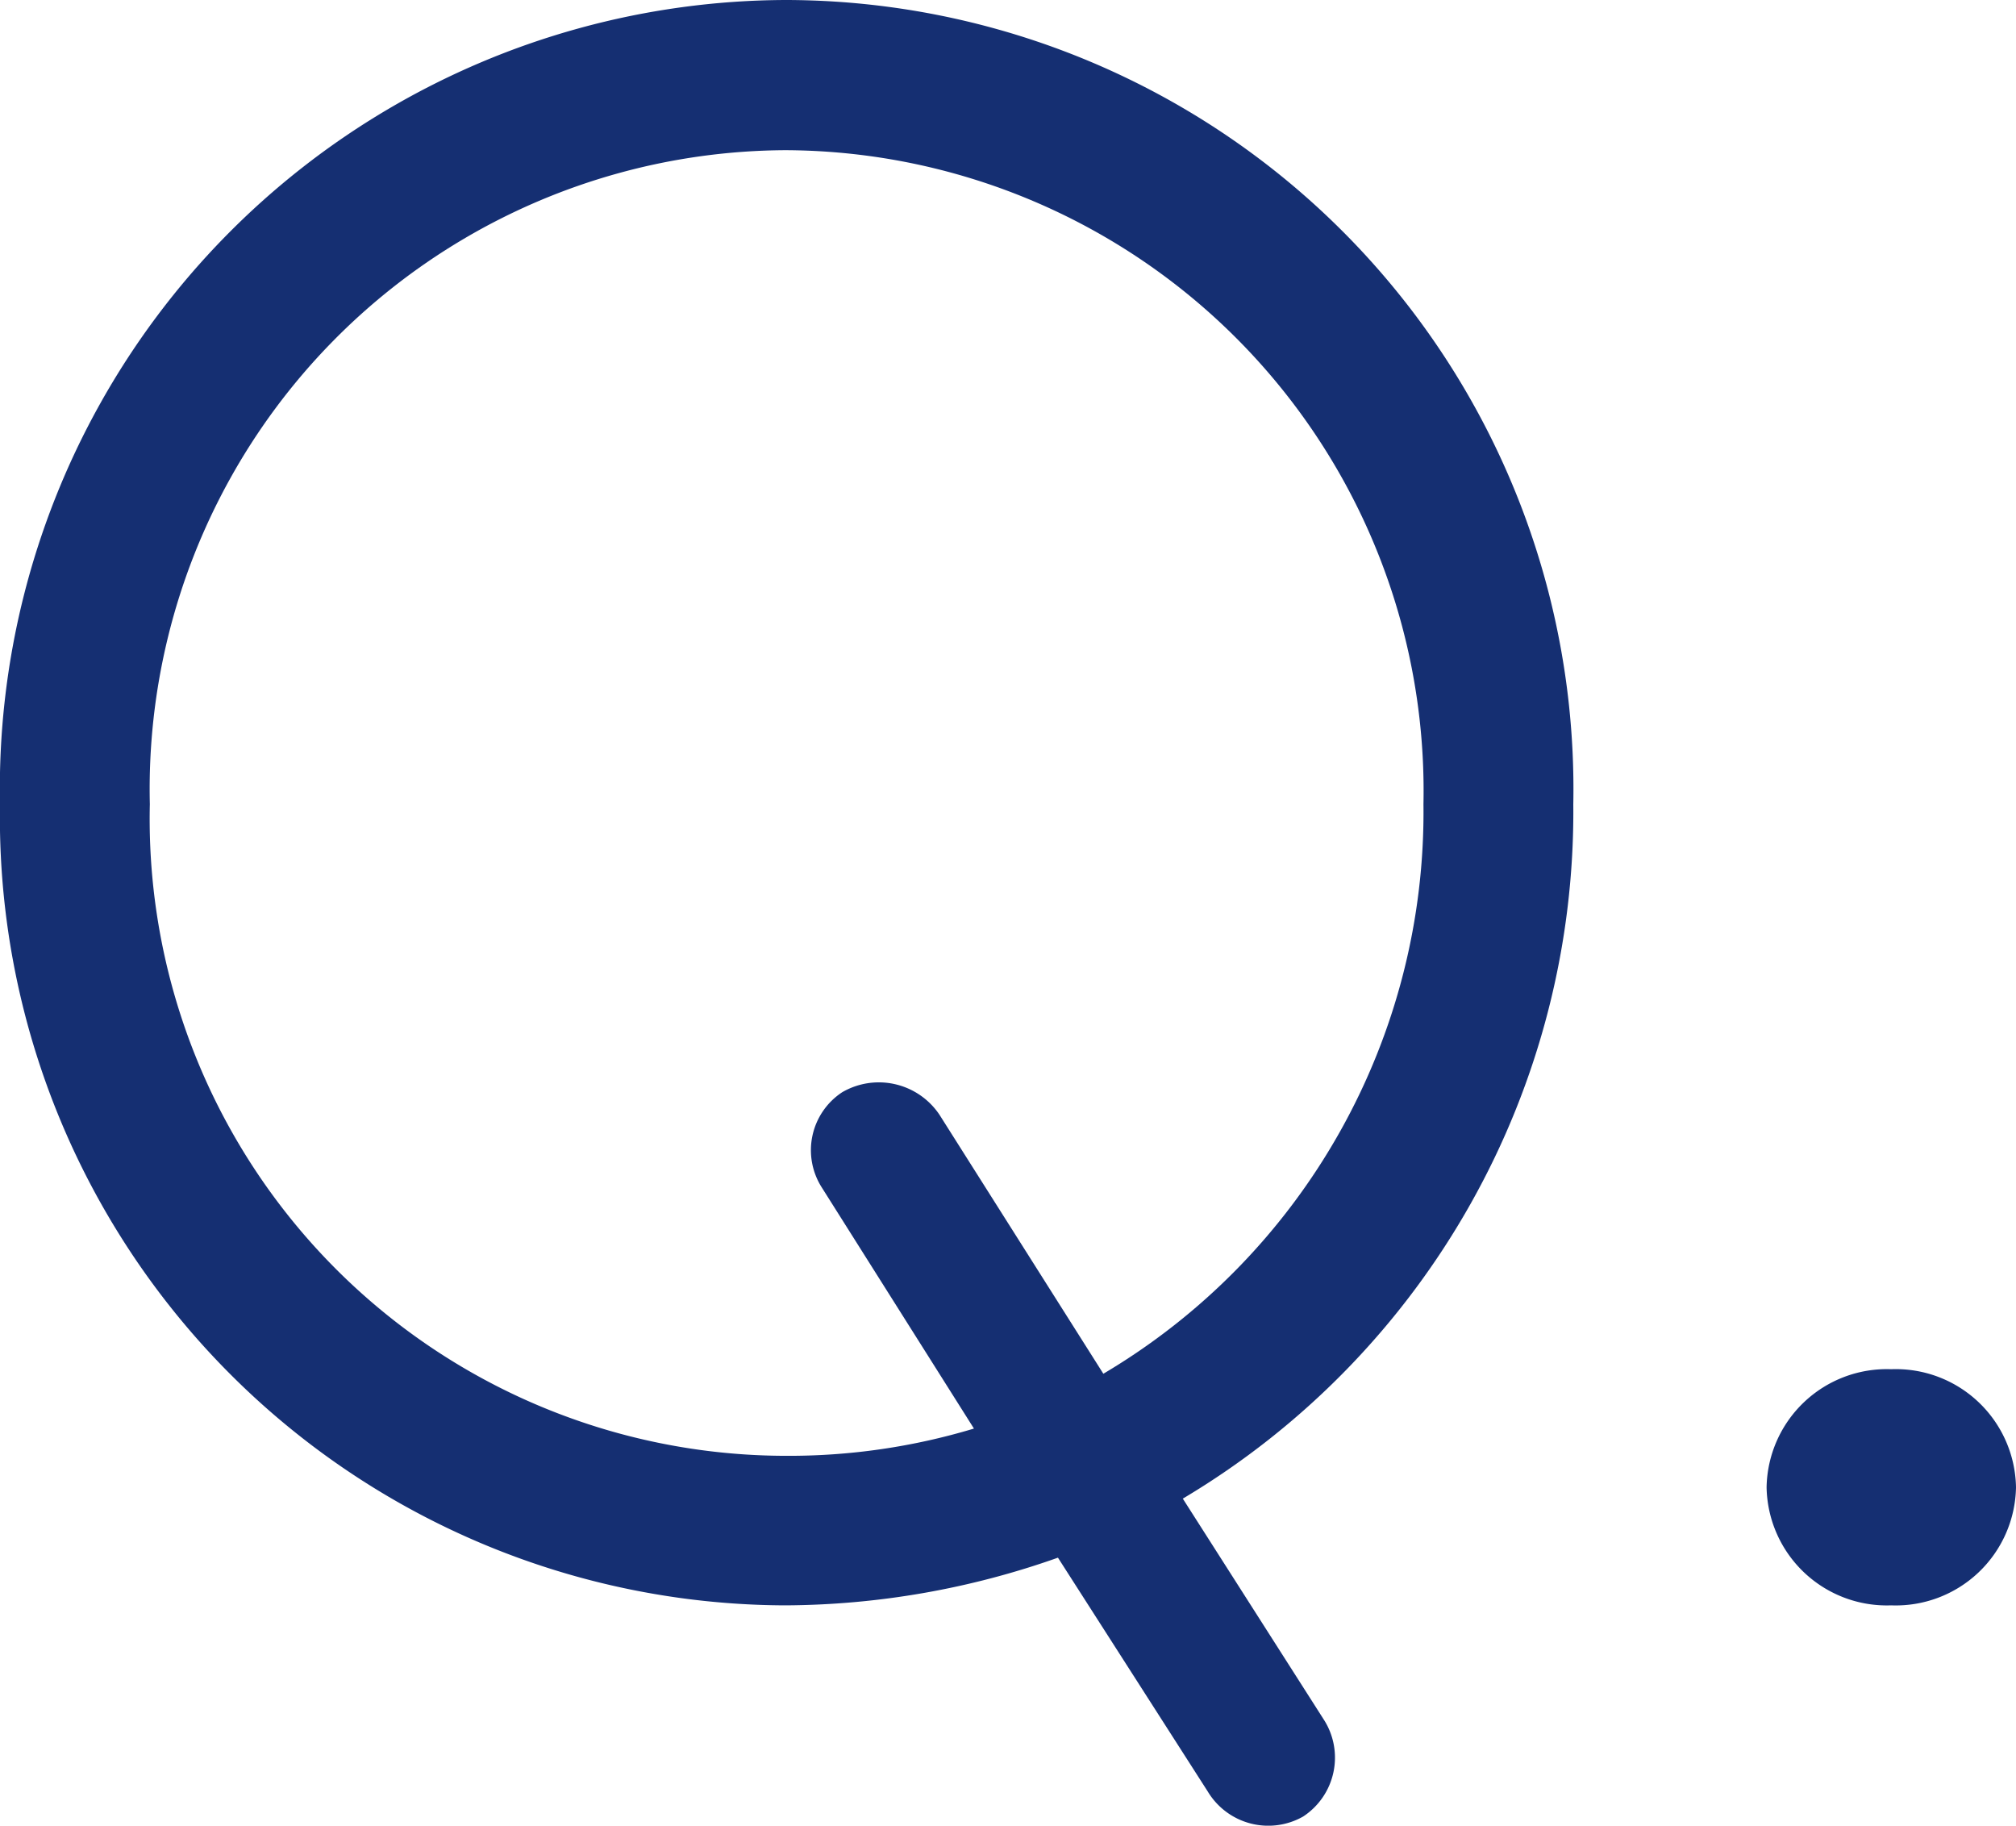 <svg xmlns="http://www.w3.org/2000/svg" width="24.864" height="22.513" viewBox="0 0 24.864 22.513">
  <path id="パス_434" data-name="パス 434" d="M1.512-9.6A9.717,9.717,0,0,0,11.2.28a10.2,10.2,0,0,0,3.36-.588l1.848,2.884a.871.871,0,0,0,1.176.308.868.868,0,0,0,.252-1.2L16.1-1.036A9.856,9.856,0,0,0,20.916-9.6,9.729,9.729,0,0,0,11.2-19.516,9.724,9.724,0,0,0,1.512-9.6Zm1.848,0a7.878,7.878,0,0,1,7.84-8.064A7.9,7.9,0,0,1,19.068-9.6,8.047,8.047,0,0,1,15.12-2.576L13.1-5.768a.9.9,0,0,0-1.2-.28.855.855,0,0,0-.252,1.176L13.524-1.9a7.906,7.906,0,0,1-2.324.336A7.854,7.854,0,0,1,3.36-9.6ZM23.3-1.176A1.483,1.483,0,0,0,24.836.28a1.483,1.483,0,0,0,1.54-1.456,1.483,1.483,0,0,0-1.54-1.456A1.483,1.483,0,0,0,23.3-1.176Z" transform="translate(-1.512 19.516)" fill="#152f72"/>
</svg>
